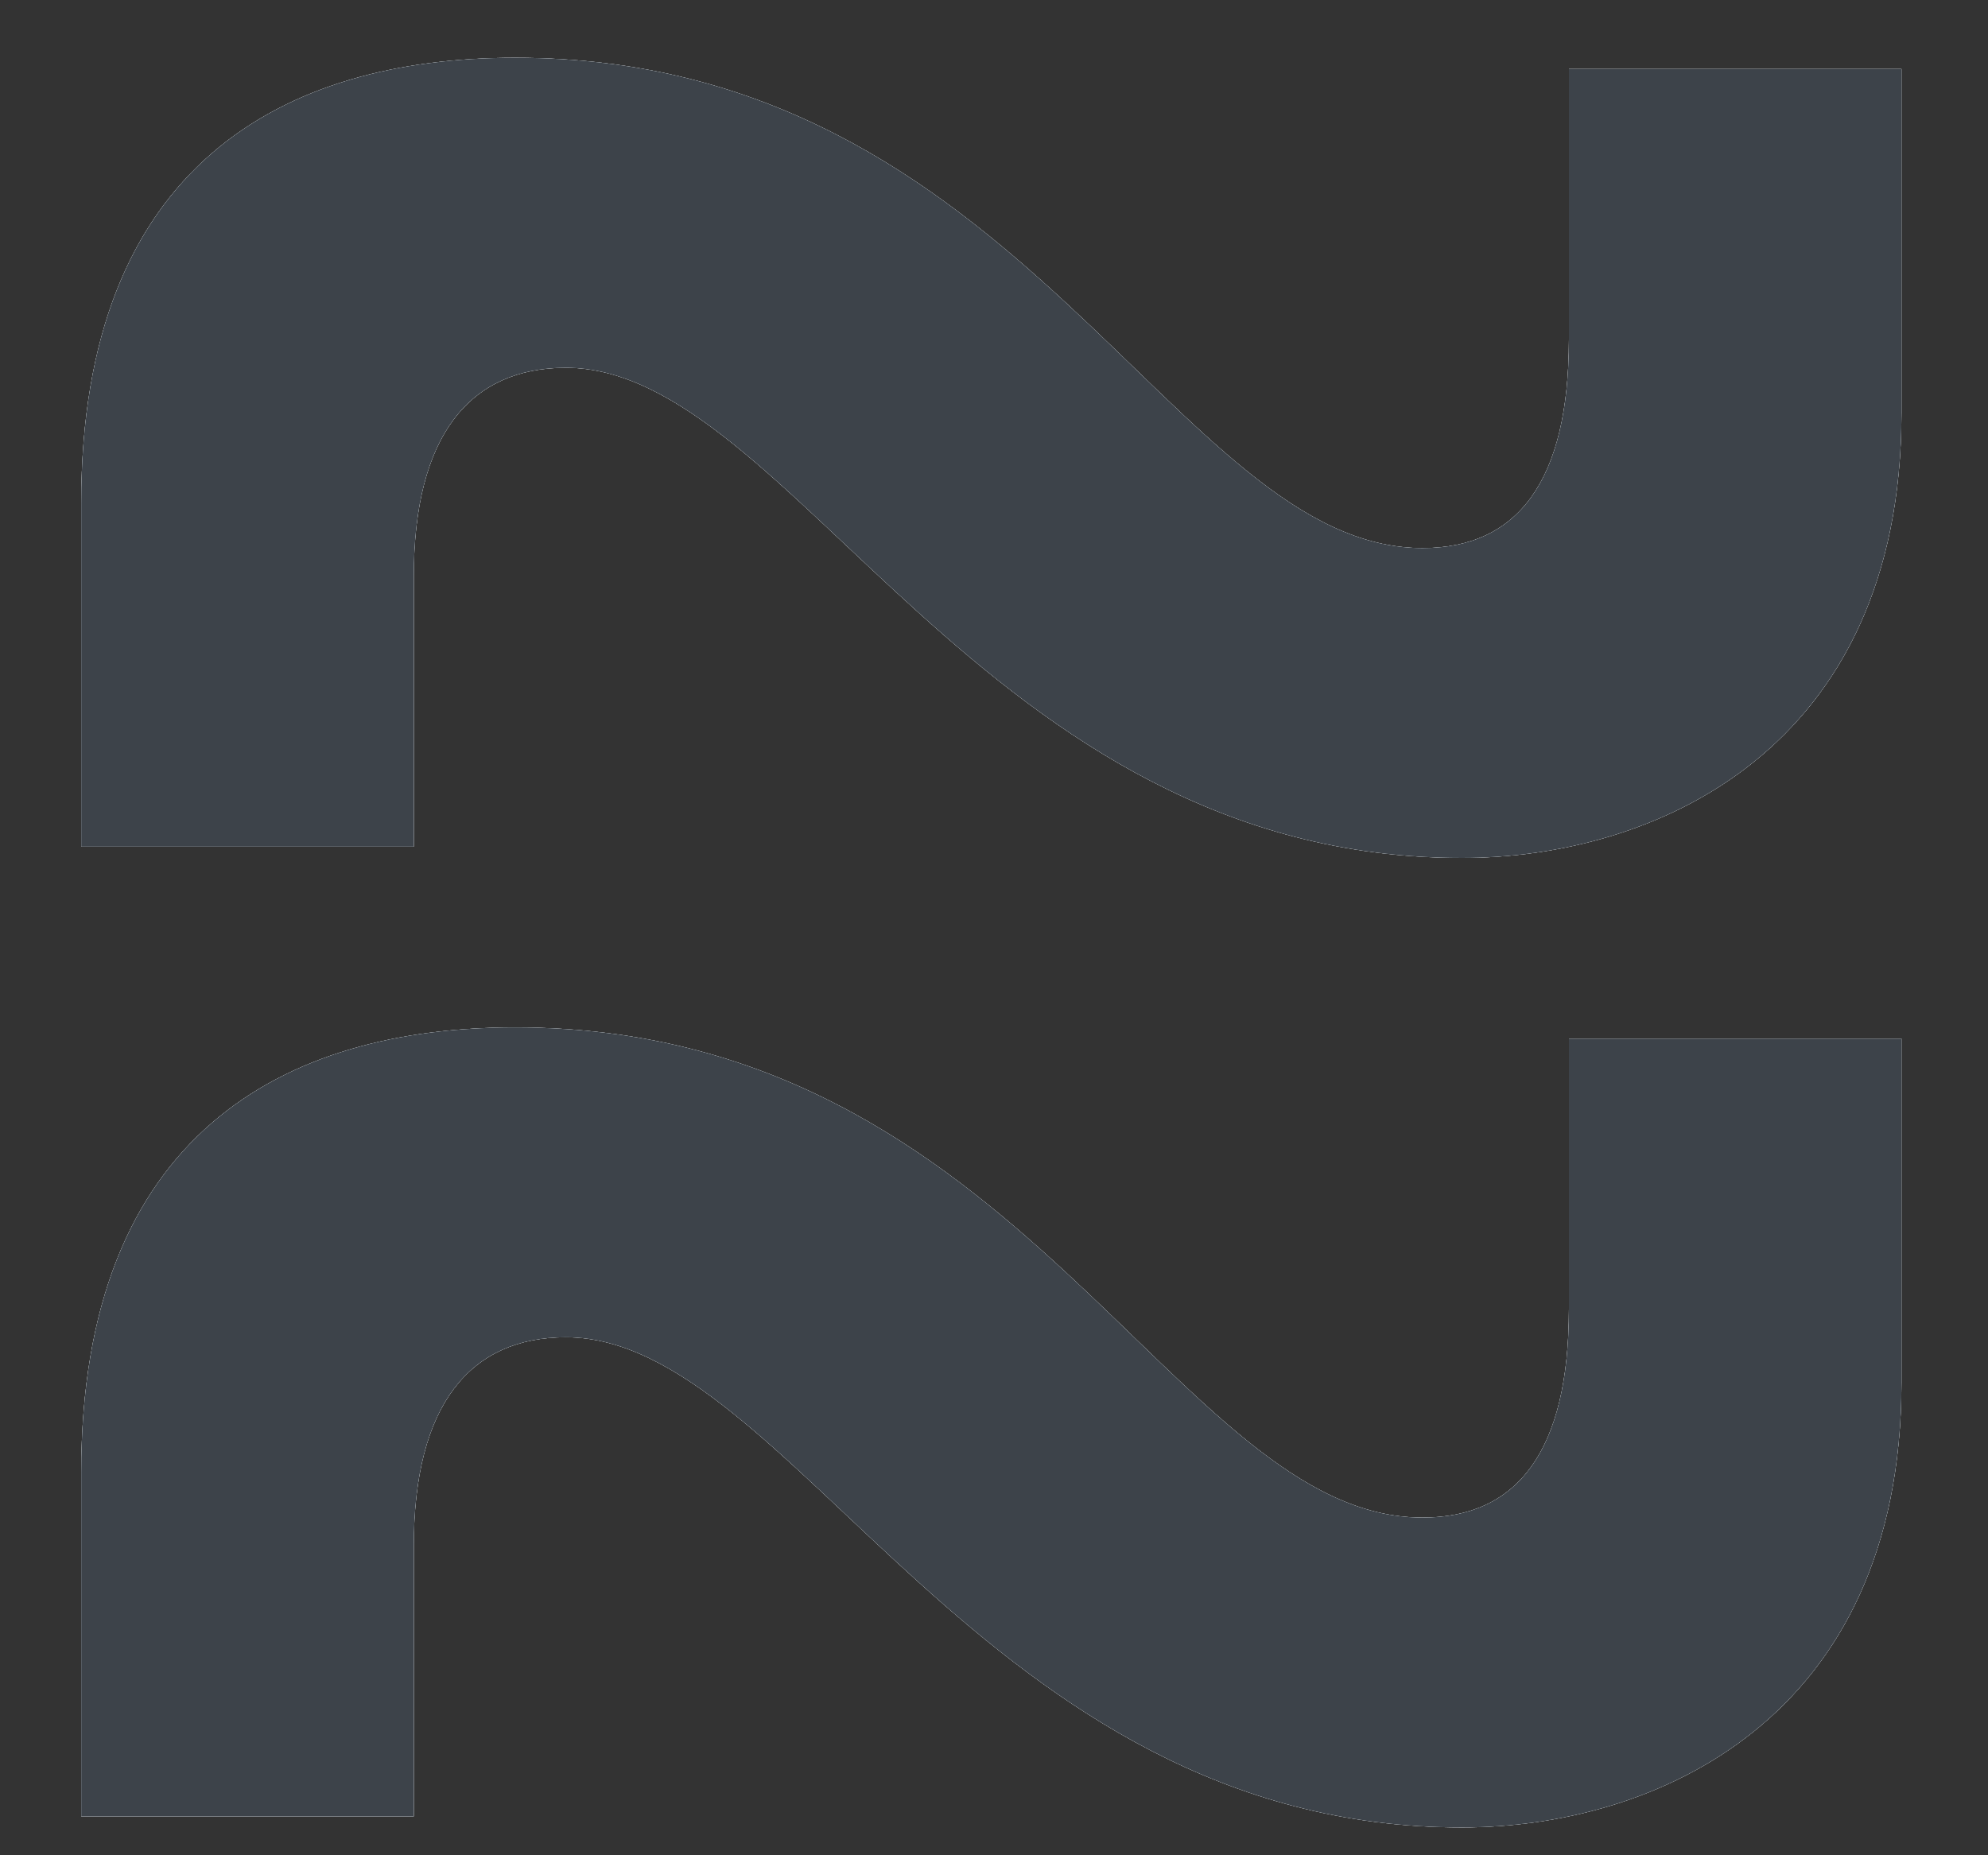 <?xml version="1.0" encoding="UTF-8"?> <svg xmlns="http://www.w3.org/2000/svg" width="15" height="14" viewBox="0 0 15 14" fill="none"><rect x="0" y="0" width="15" height="14" fill="#333333" stroke="none"/> <path d="M11.03 6.474C7.416 6.474 5.971 2.775 4.27 2.775C3.547 2.775 3.122 3.285 3.122 4.348V6.389H0.613V3.795C0.613 1.244 2.144 0.436 3.887 0.436C7.714 0.436 8.862 4.136 10.733 4.136C11.456 4.136 11.838 3.625 11.838 2.562V0.521H14.347V3.115C14.347 5.666 12.476 6.474 11.03 6.474Z" fill="#868C92"></path> <path d="M11.03 6.474C7.416 6.474 5.971 2.775 4.27 2.775C3.547 2.775 3.122 3.285 3.122 4.348V6.389H0.613V3.795C0.613 1.244 2.144 0.436 3.887 0.436C7.714 0.436 8.862 4.136 10.733 4.136C11.456 4.136 11.838 3.625 11.838 2.562V0.521H14.347V3.115C14.347 5.666 12.476 6.474 11.03 6.474Z" fill="#F0F4F5"></path> <path d="M11.03 6.474C7.416 6.474 5.971 2.775 4.27 2.775C3.547 2.775 3.122 3.285 3.122 4.348V6.389H0.613V3.795C0.613 1.244 2.144 0.436 3.887 0.436C7.714 0.436 8.862 4.136 10.733 4.136C11.456 4.136 11.838 3.625 11.838 2.562V0.521H14.347V3.115C14.347 5.666 12.476 6.474 11.03 6.474Z" fill="#C6CCD0"></path> <path d="M11.03 6.474C7.416 6.474 5.971 2.775 4.27 2.775C3.547 2.775 3.122 3.285 3.122 4.348V6.389H0.613V3.795C0.613 1.244 2.144 0.436 3.887 0.436C7.714 0.436 8.862 4.136 10.733 4.136C11.456 4.136 11.838 3.625 11.838 2.562V0.521H14.347V3.115C14.347 5.666 12.476 6.474 11.03 6.474Z" fill="#3D434A"></path> <path d="M11.03 13.79C7.416 13.79 5.971 10.091 4.27 10.091C3.547 10.091 3.122 10.602 3.122 11.665V13.706H0.613V11.112C0.613 8.561 2.144 7.753 3.887 7.753C7.714 7.753 8.862 11.452 10.733 11.452C11.456 11.452 11.838 10.942 11.838 9.879V7.838H14.347V10.431C14.347 12.983 12.476 13.79 11.03 13.79Z" fill="#868C92"></path> <path d="M11.03 13.79C7.416 13.79 5.971 10.091 4.27 10.091C3.547 10.091 3.122 10.602 3.122 11.665V13.706H0.613V11.112C0.613 8.561 2.144 7.753 3.887 7.753C7.714 7.753 8.862 11.452 10.733 11.452C11.456 11.452 11.838 10.942 11.838 9.879V7.838H14.347V10.431C14.347 12.983 12.476 13.79 11.03 13.79Z" fill="#F0F4F5"></path> <path d="M11.03 13.79C7.416 13.79 5.971 10.091 4.27 10.091C3.547 10.091 3.122 10.602 3.122 11.665V13.706H0.613V11.112C0.613 8.561 2.144 7.753 3.887 7.753C7.714 7.753 8.862 11.452 10.733 11.452C11.456 11.452 11.838 10.942 11.838 9.879V7.838H14.347V10.431C14.347 12.983 12.476 13.79 11.03 13.79Z" fill="#C6CCD0"></path> <path d="M11.03 13.79C7.416 13.79 5.971 10.091 4.27 10.091C3.547 10.091 3.122 10.602 3.122 11.665V13.706H0.613V11.112C0.613 8.561 2.144 7.753 3.887 7.753C7.714 7.753 8.862 11.452 10.733 11.452C11.456 11.452 11.838 10.942 11.838 9.879V7.838H14.347V10.431C14.347 12.983 12.476 13.79 11.03 13.79Z" fill="#3D434A"></path> </svg> 